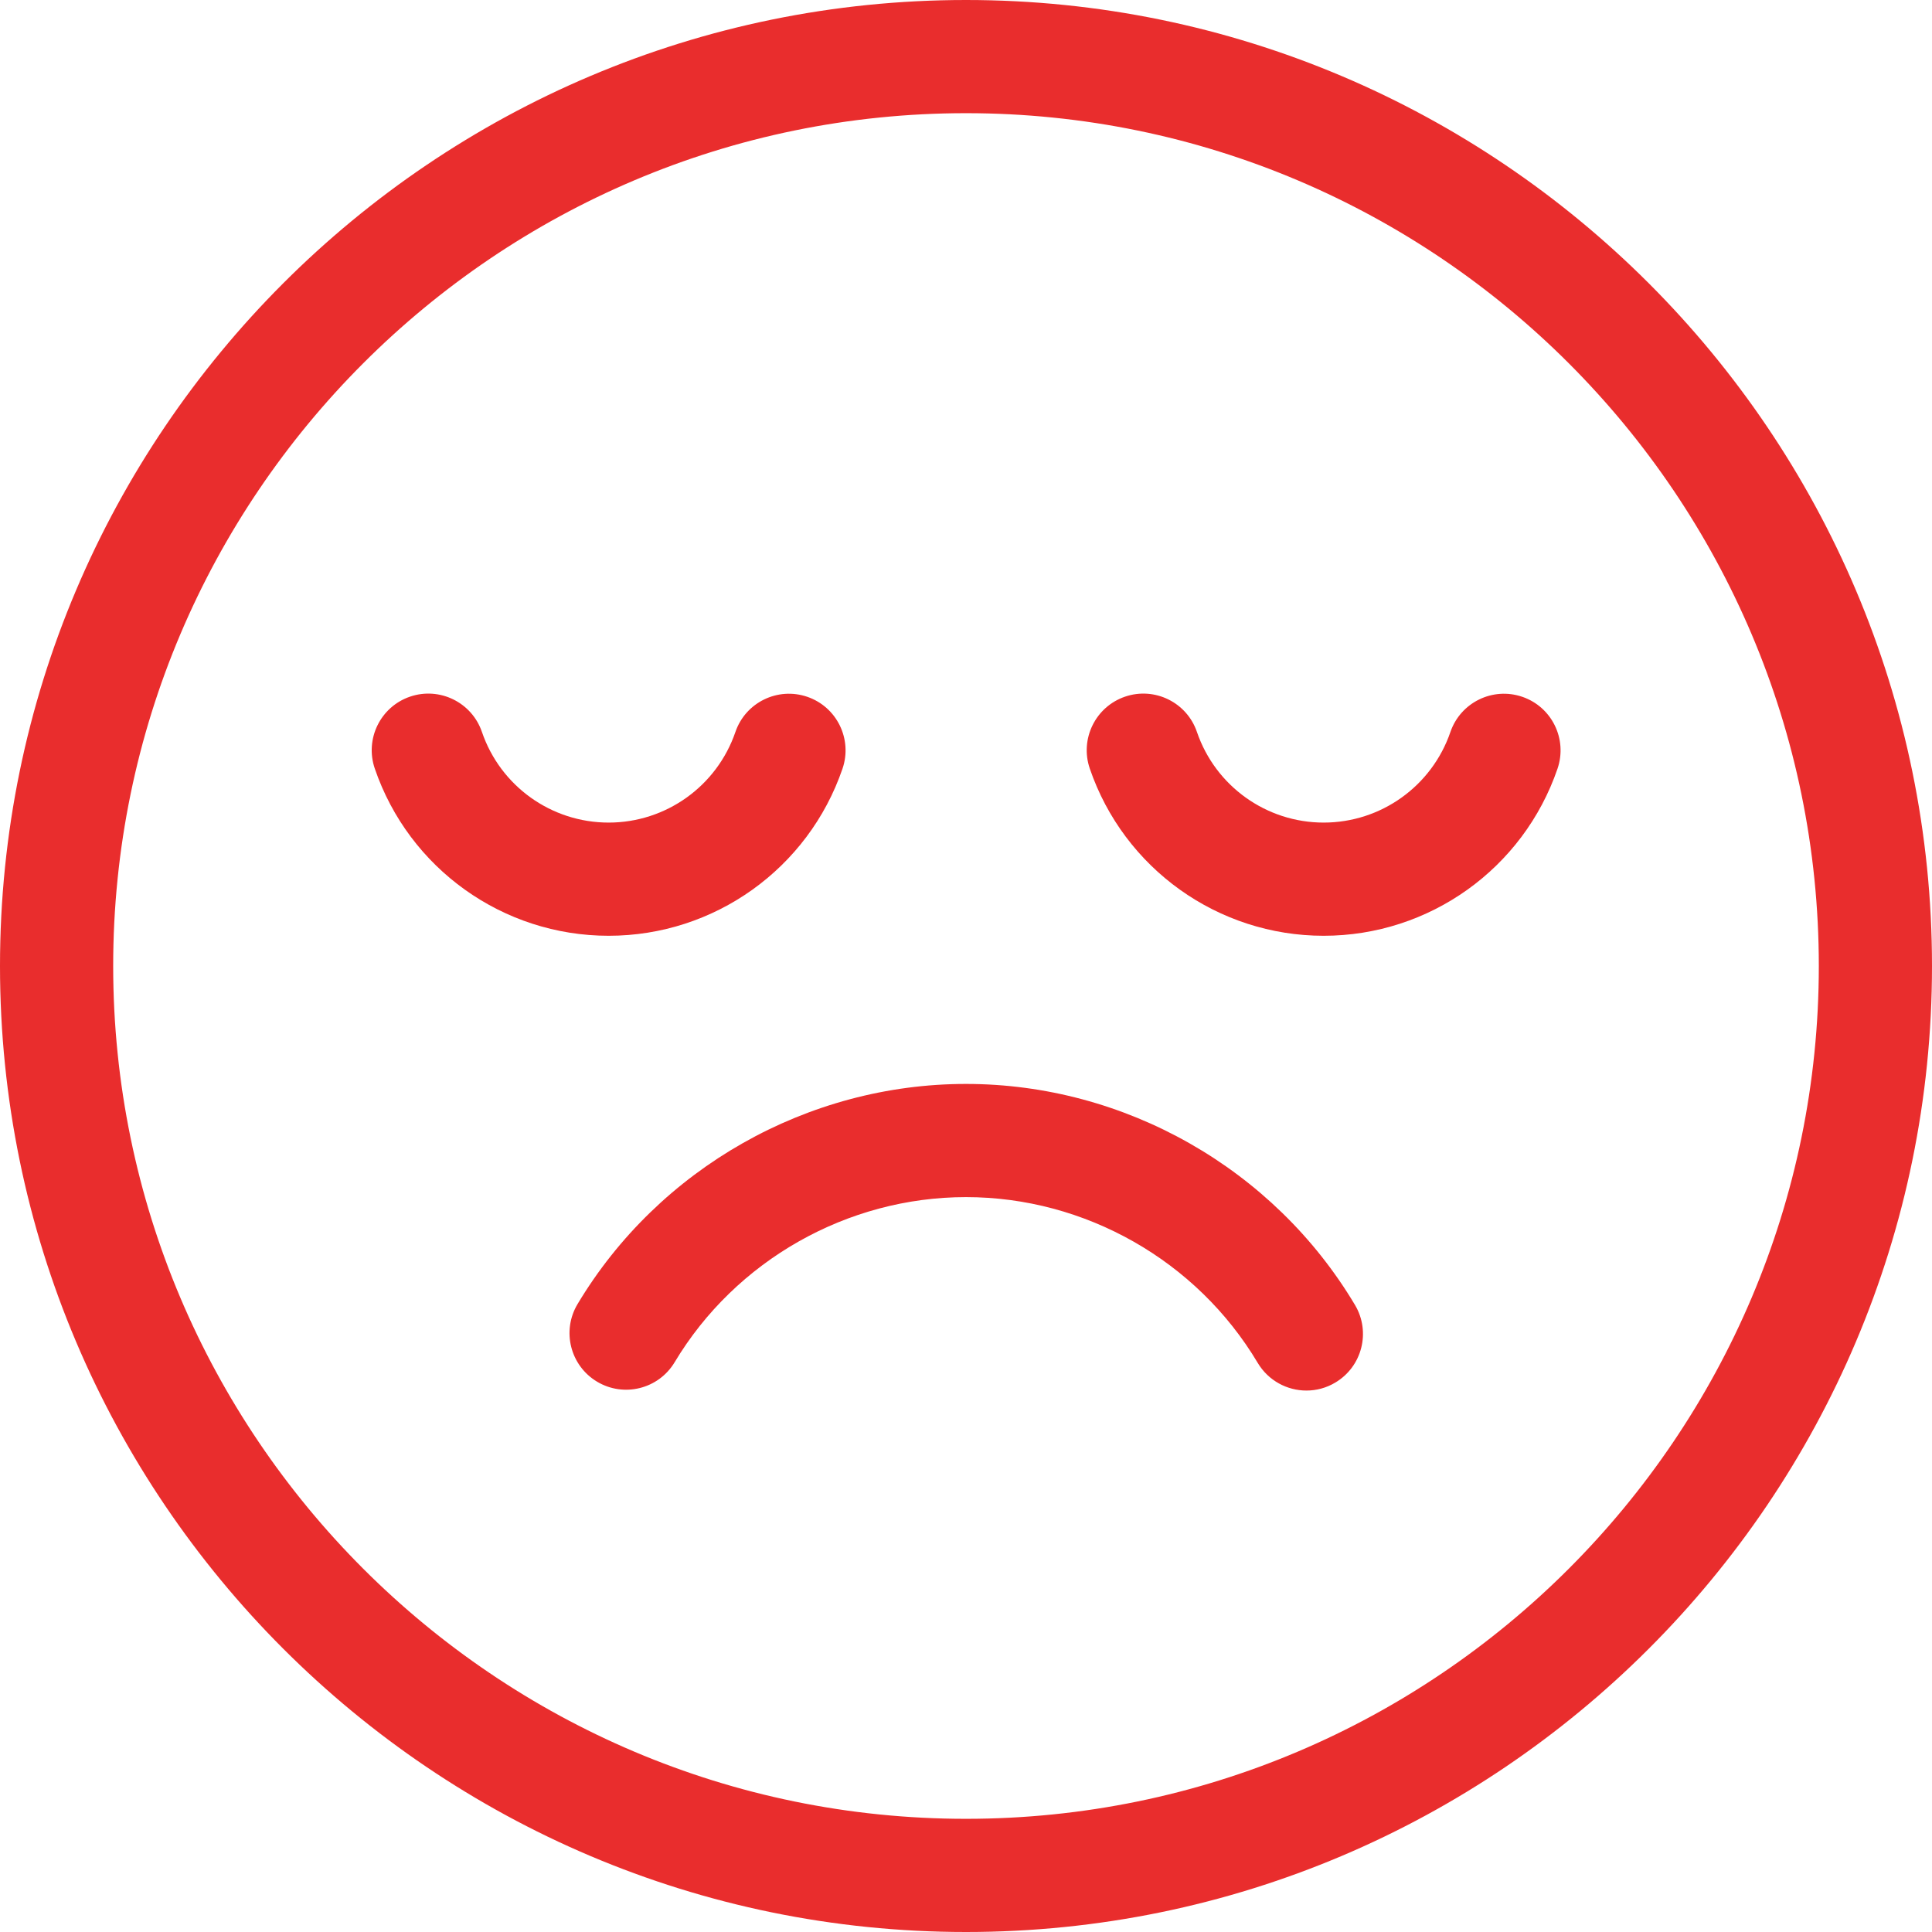 <svg width="48" height="48" viewBox="0 0 48 48" fill="none" xmlns="http://www.w3.org/2000/svg">
<g clip-path="url(#clip0_95_8237)">
<path d="M24 0C10.766 0 0 10.766 0 24C0 37.234 10.766 48 24 48C37.234 48 48 37.234 48 24C48 10.766 37.234 0 24 0ZM24 45.188C12.317 45.188 2.812 35.683 2.812 24C2.812 12.317 12.317 2.812 24 2.812C35.683 2.812 45.188 12.317 45.188 24C45.188 35.683 35.683 45.188 24 45.188Z" fill="#E92D2D"/>
<path d="M24 26.93C20.068 26.93 16.37 29.025 14.35 32.398C13.95 33.064 14.167 33.928 14.833 34.327C15.499 34.726 16.363 34.51 16.762 33.843C18.278 31.314 21.051 29.742 24 29.742C26.957 29.742 29.735 31.32 31.248 33.861C31.512 34.303 31.979 34.548 32.458 34.548C32.703 34.548 32.951 34.484 33.176 34.349C33.843 33.952 34.062 33.089 33.664 32.421C31.646 29.034 27.943 26.93 24 26.93Z" fill="#E92D2D"/>
<path d="M20.932 19.097C21.183 18.363 20.791 17.563 20.057 17.312C19.322 17.06 18.522 17.452 18.271 18.186C17.81 19.532 16.545 20.437 15.122 20.437C13.698 20.437 12.433 19.532 11.973 18.184C11.722 17.45 10.922 17.057 10.187 17.308C9.452 17.559 9.06 18.359 9.311 19.094C10.16 21.579 12.495 23.249 15.122 23.249C17.747 23.249 20.082 21.581 20.932 19.097Z" fill="#E92D2D"/>
<path d="M37.821 17.312C37.087 17.06 36.287 17.452 36.035 18.186C35.574 19.532 34.309 20.437 32.886 20.437C31.463 20.437 30.197 19.532 29.737 18.184C29.486 17.45 28.687 17.057 27.952 17.308C27.217 17.559 26.824 18.359 27.075 19.094C27.924 21.579 30.26 23.249 32.886 23.249C35.511 23.249 37.846 21.581 38.696 19.098C38.947 18.363 38.556 17.563 37.821 17.312Z" fill="#E92D2D"/>
</g>
<defs>
<clipPath id="clip0_95_8237">
<rect width="48" height="48" fill="white"/>
</clipPath>
</defs>
</svg>
